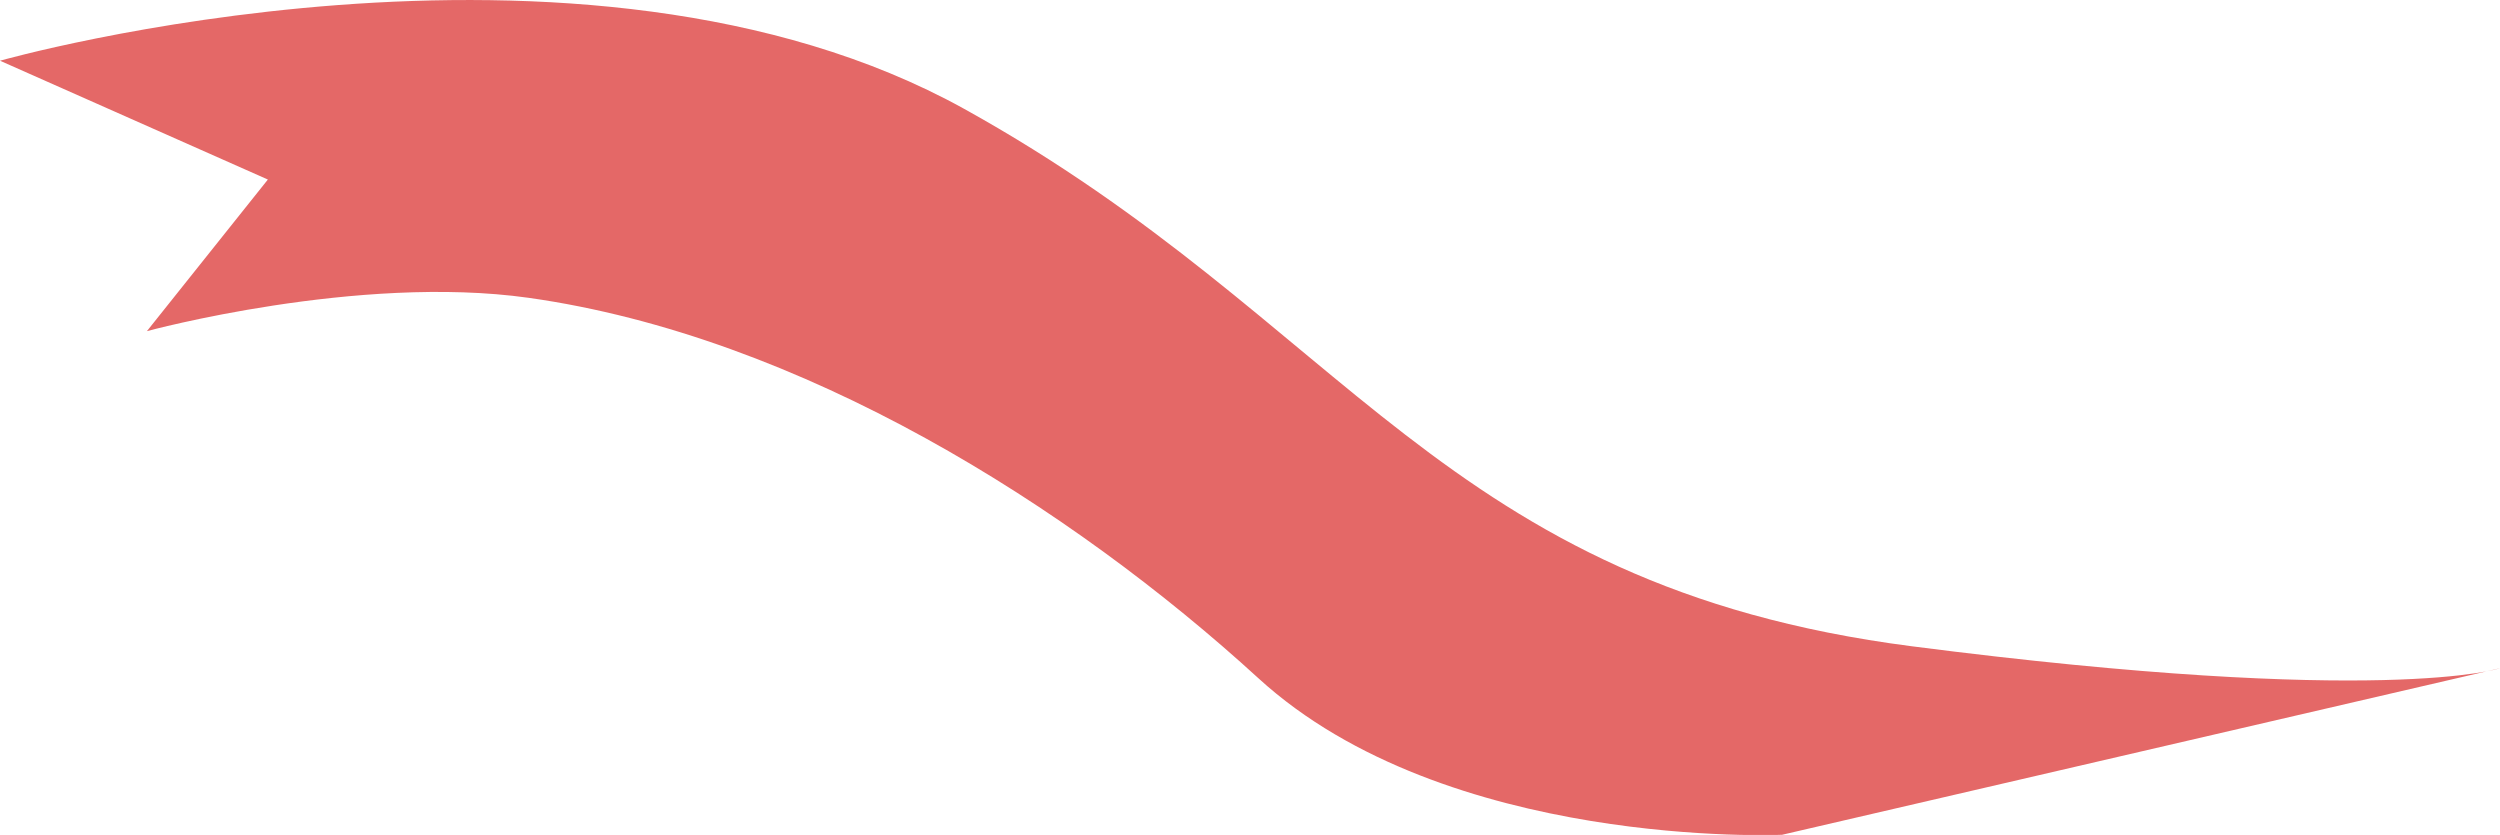 <svg xmlns="http://www.w3.org/2000/svg" width="67.477" height="22.536" viewBox="0 0 67.477 22.536">
  <path id="路径_489" data-name="路径 489" d="M832.787,178.99s15.664-4.441,26.025,1.3,12.84,12.862,25.581,14.505,15.871.592,15.871.592l-19.376,4.495s-9.065.412-14.136-4.225-12.348-9.232-19.7-10.268c-4.6-.648-10.3.9-10.3.9l3.265-4.092Z" transform="translate(-832.787 -177.351)" fill="#e46867"/>
</svg>
